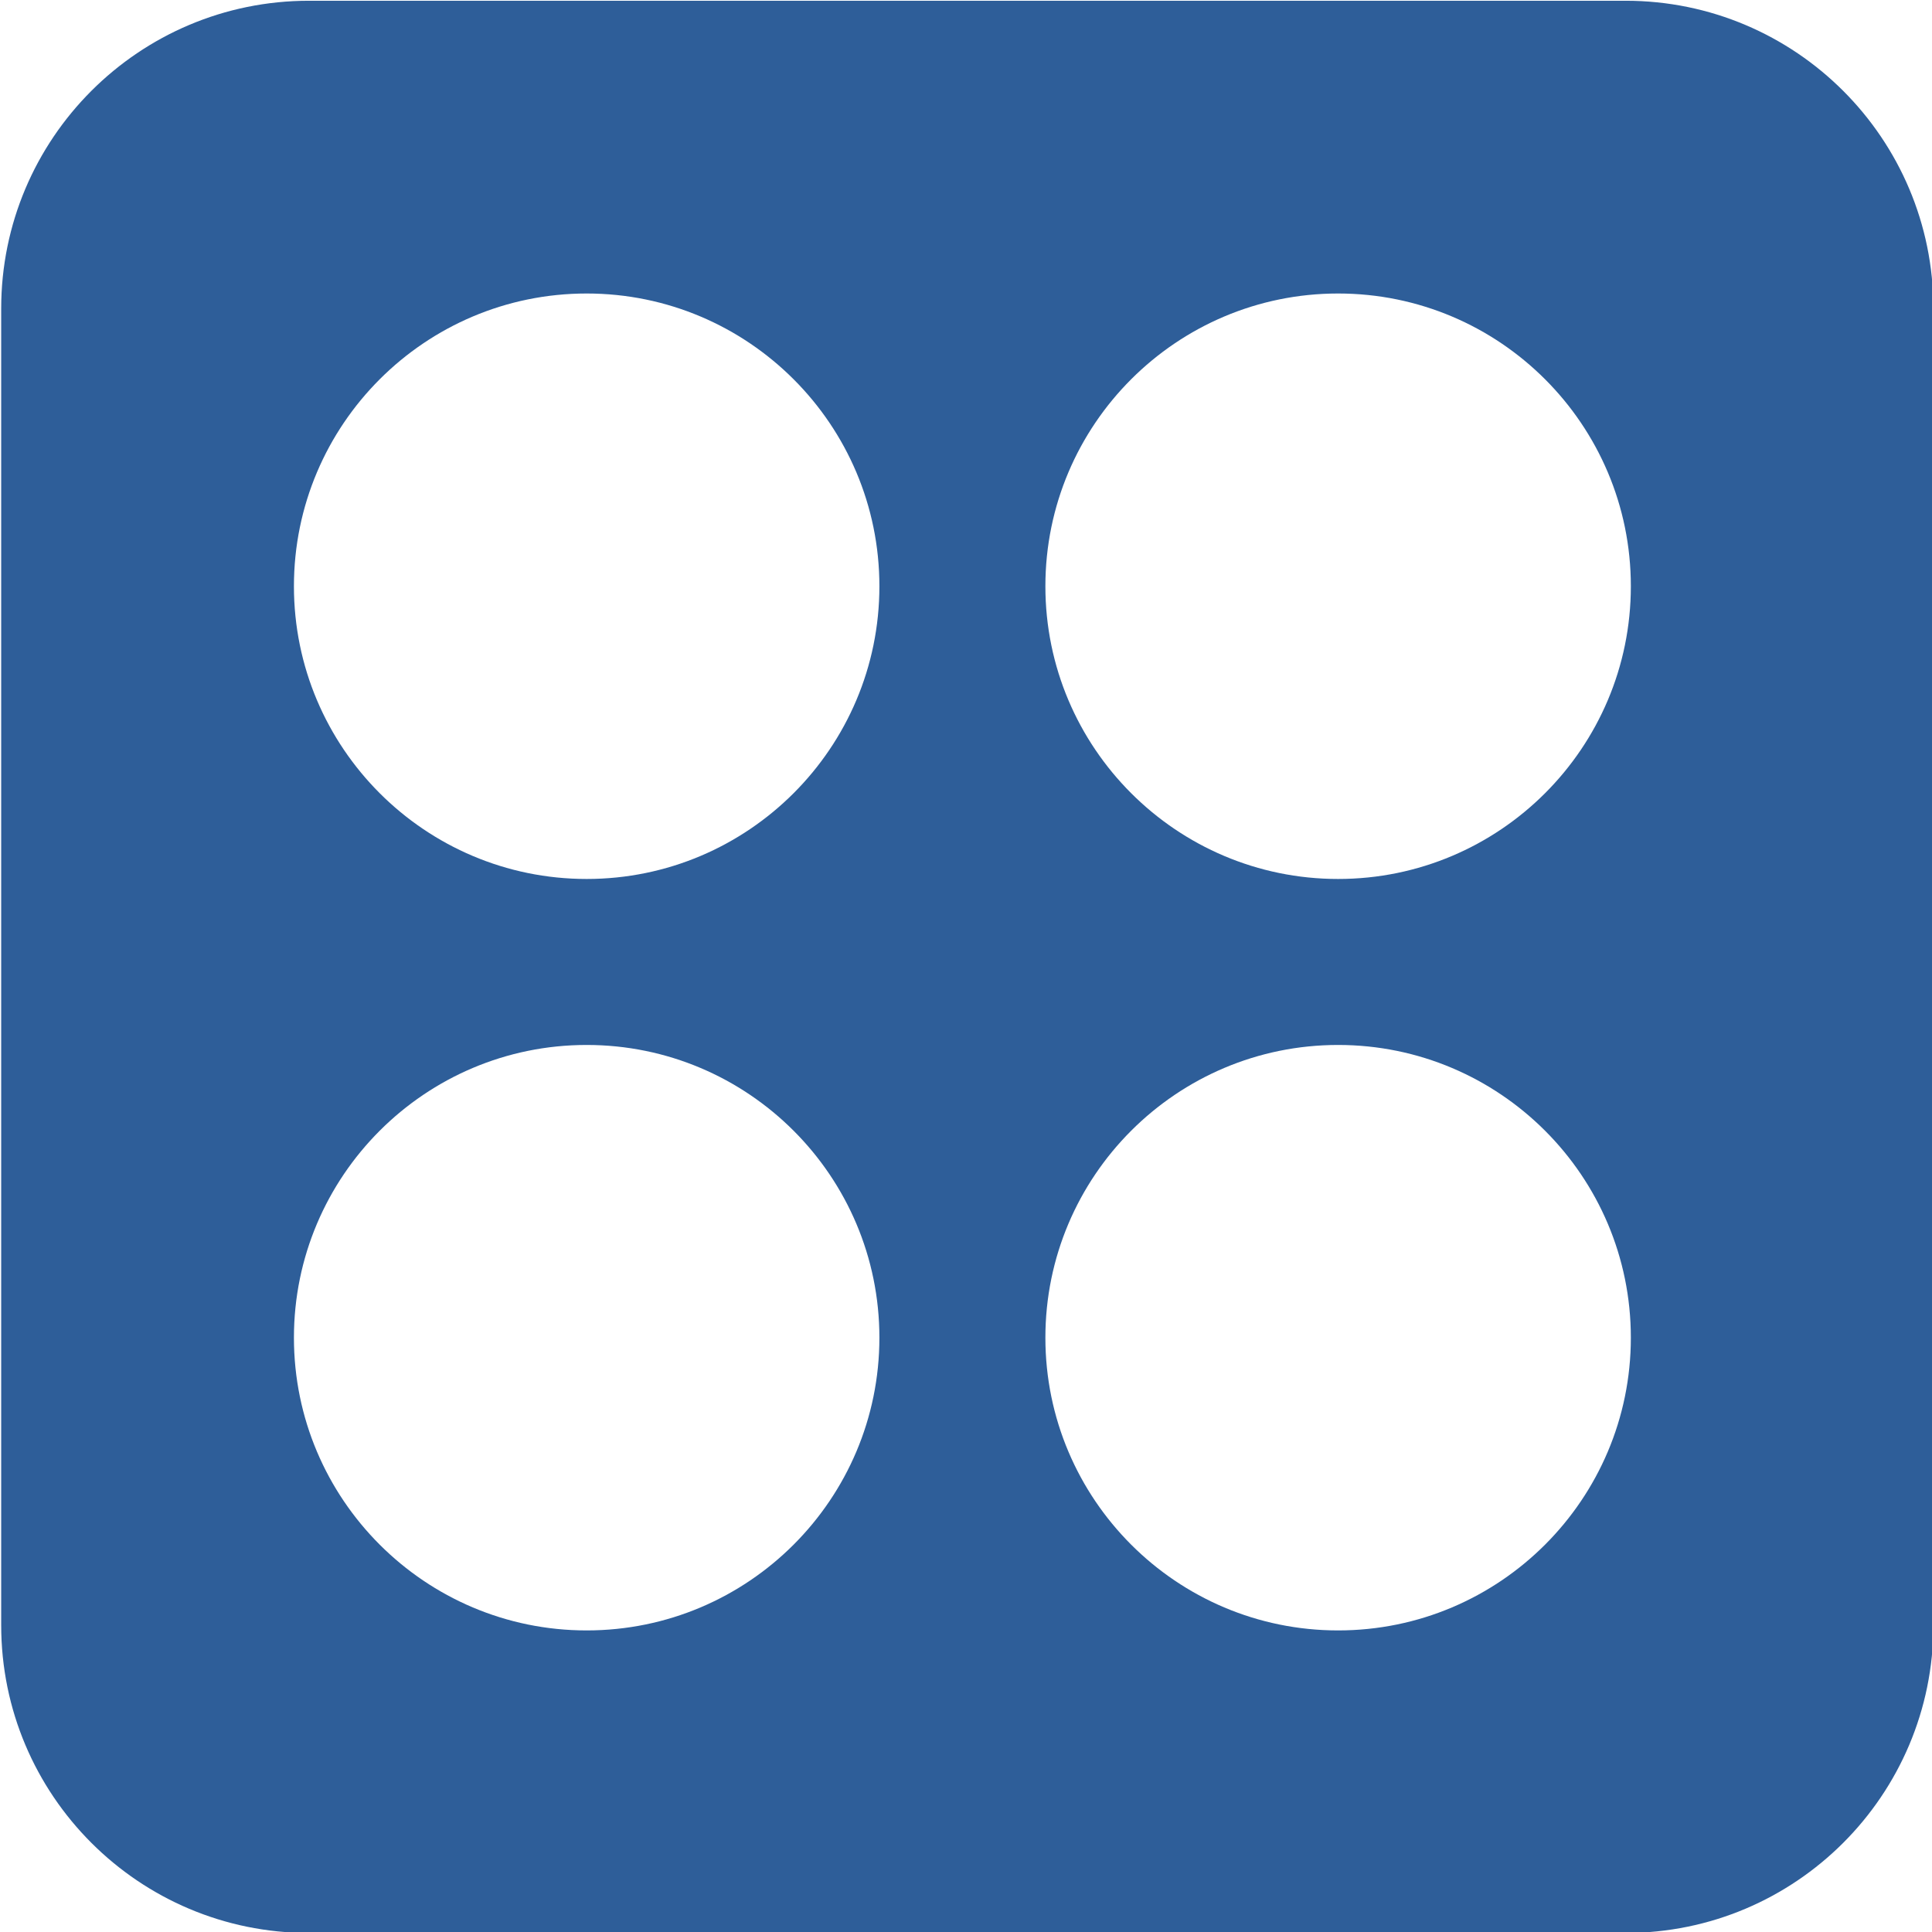 <?xml version="1.0" encoding="UTF-8" standalone="no"?>
<!DOCTYPE svg PUBLIC "-//W3C//DTD SVG 1.1//EN" "http://www.w3.org/Graphics/SVG/1.1/DTD/svg11.dtd">
<svg width="100%" height="100%" viewBox="0 0 64 64" version="1.1" xmlns="http://www.w3.org/2000/svg" xmlns:xlink="http://www.w3.org/1999/xlink" xml:space="preserve" xmlns:serif="http://www.serif.com/" style="fill-rule:evenodd;clip-rule:evenodd;stroke-linejoin:round;stroke-miterlimit:1.414;">
    <g transform="matrix(0.587,0,0,0.587,-377.378,-239.49)">
        <path d="M734.631,408.032C744.224,408.033 752,415.809 752,425.401C752,445.771 752,479.334 752,499.704C752,509.296 744.224,517.073 734.631,517.073C714.262,517.073 680.698,517.073 660.329,517.073C650.736,517.073 642.96,509.296 642.96,499.704C642.96,479.334 642.96,445.771 642.96,425.401C642.96,415.809 650.736,408.033 660.329,408.032L734.631,408.032ZM718.407,466.96C727.525,466.96 734.927,474.362 734.927,483.48C734.927,492.598 727.525,500 718.407,500C709.289,500 701.887,492.598 701.887,483.48C701.887,474.362 709.289,466.96 718.407,466.96ZM692.52,483.48C692.52,492.598 685.118,500 676,500C666.882,500 659.48,492.598 659.48,483.48C659.48,474.362 666.882,466.96 676,466.96C685.118,466.96 692.52,474.362 692.52,483.48ZM734.927,441.073C734.927,450.191 727.525,457.593 718.407,457.593C709.289,457.593 701.887,450.191 701.887,441.073C701.887,431.955 709.289,424.553 718.407,424.553C727.525,424.553 734.927,431.955 734.927,441.073ZM676,424.553C685.118,424.553 692.52,431.955 692.52,441.073C692.52,450.191 685.118,457.593 676,457.593C666.882,457.593 659.48,450.191 659.48,441.073C659.48,431.955 666.882,424.553 676,424.553Z" style="fill:#2E5E99;"/>
    </g>
</svg>
